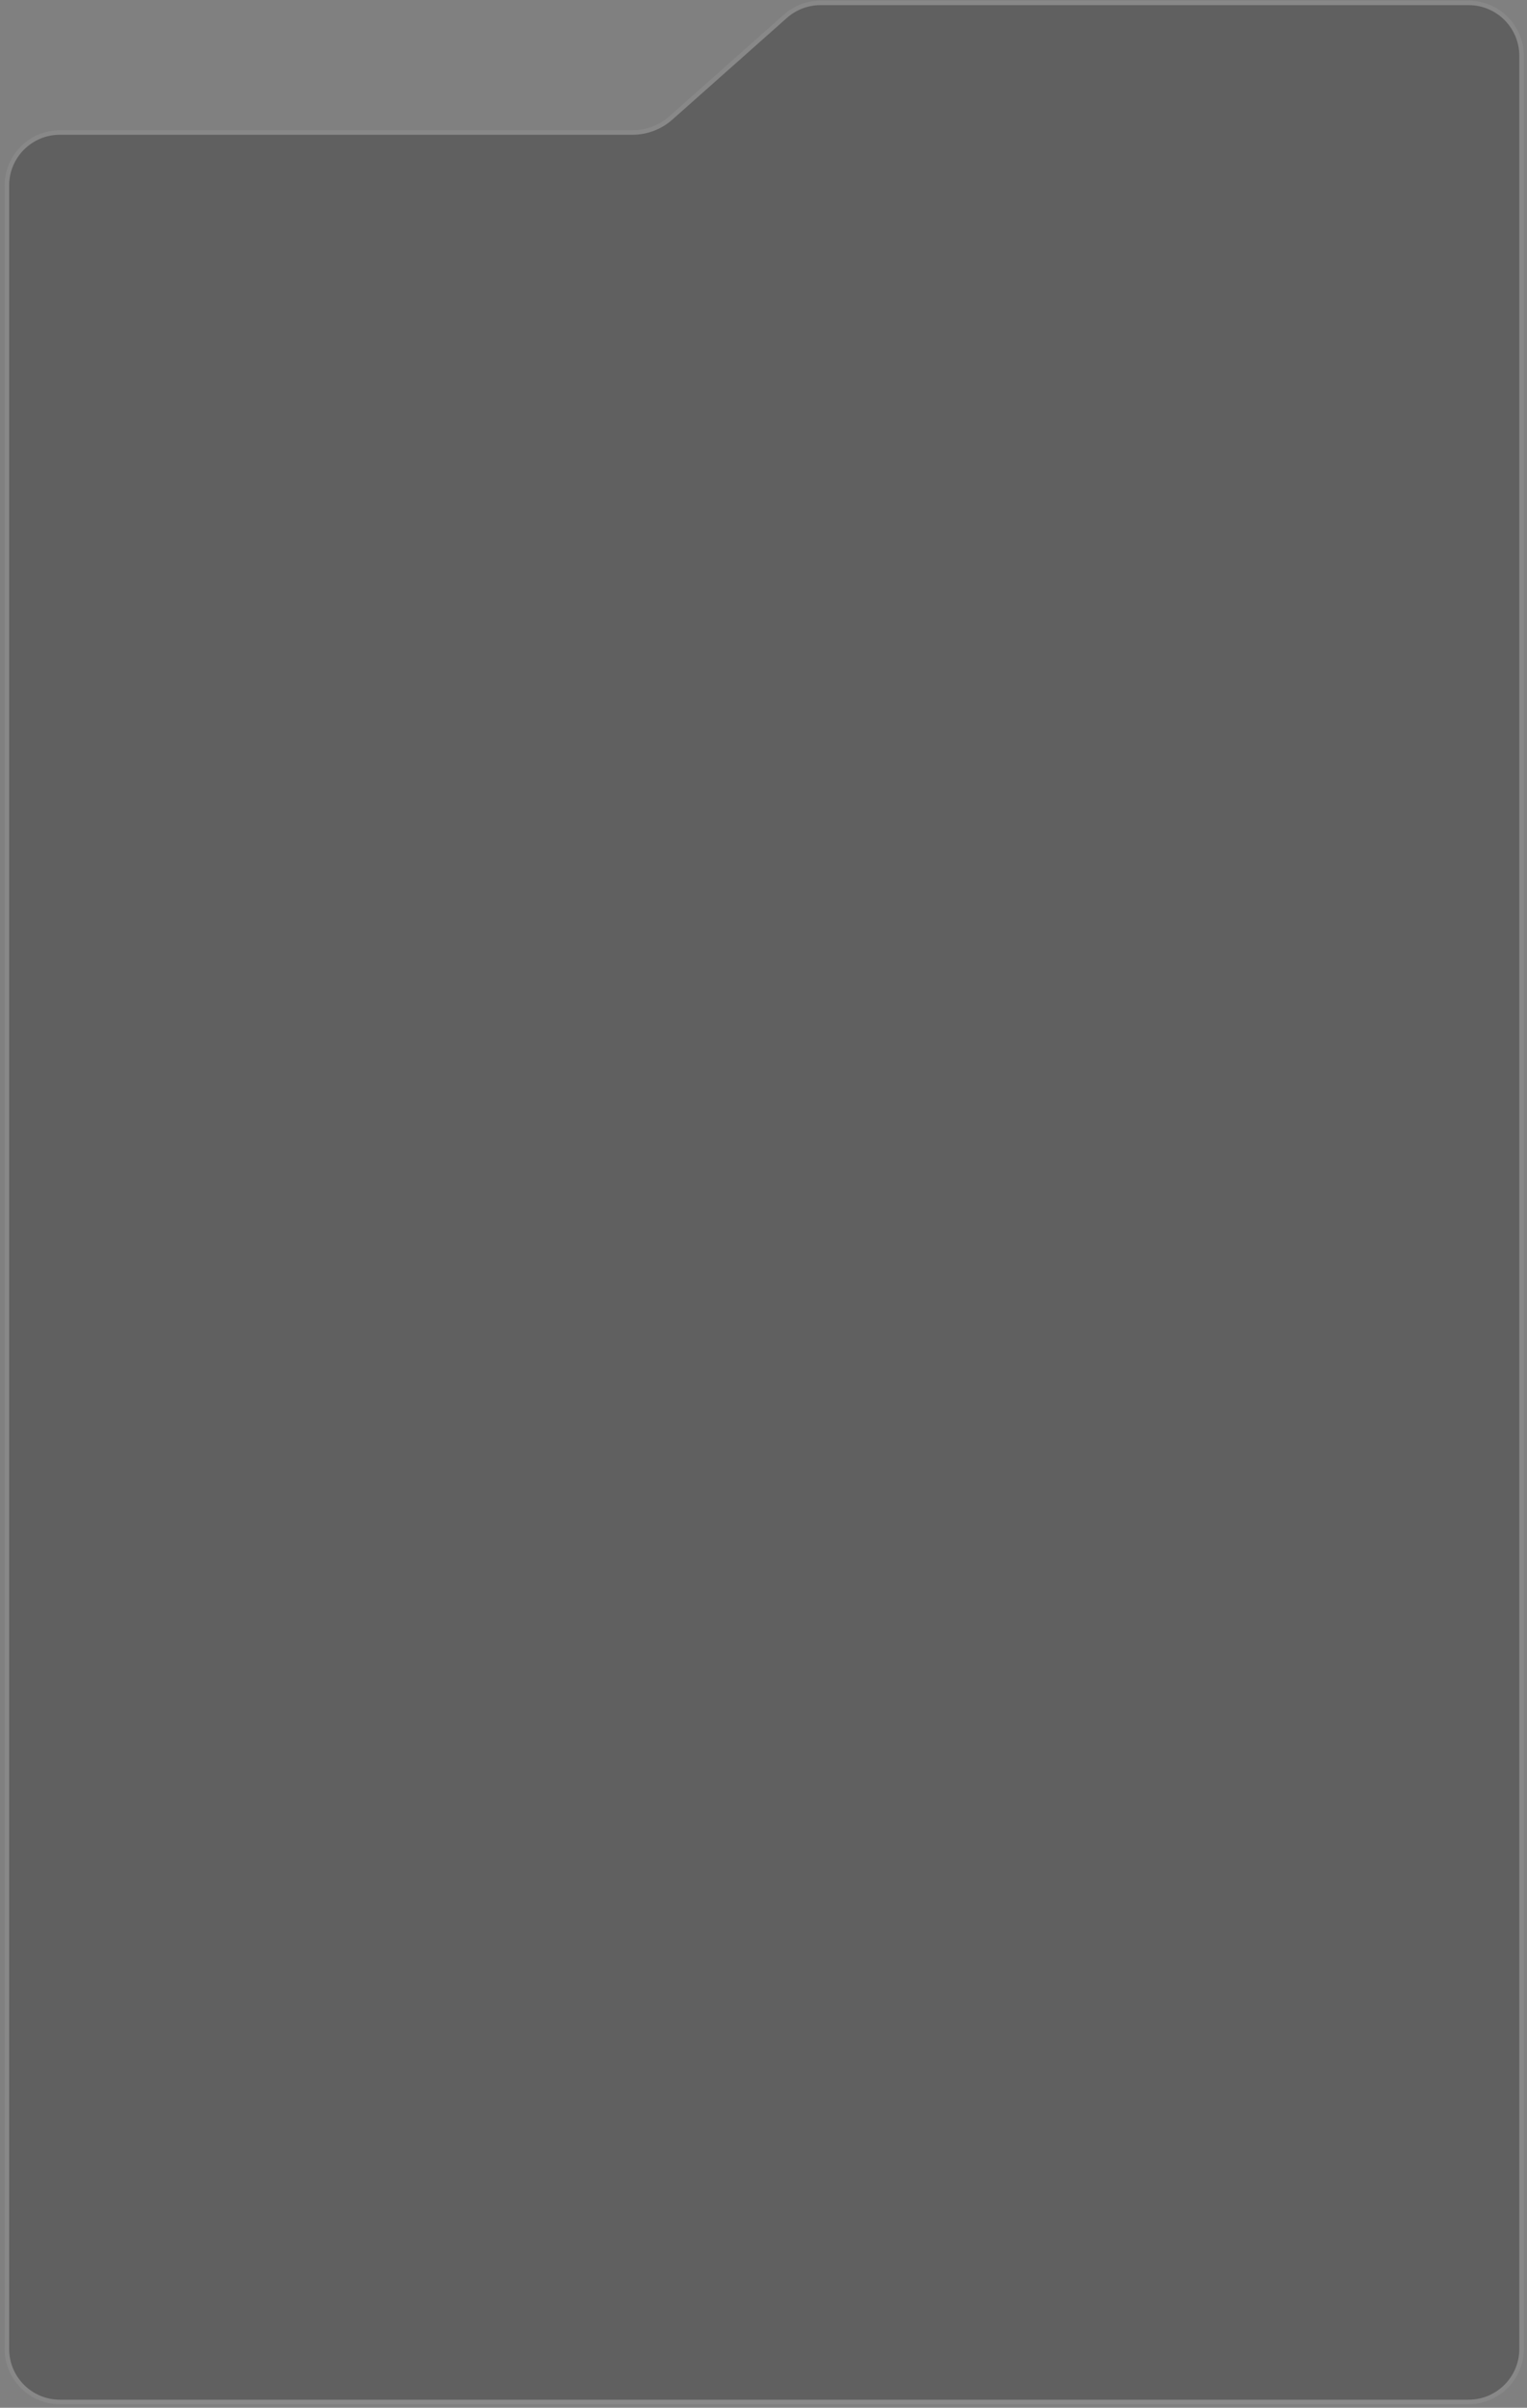 <svg xmlns="http://www.w3.org/2000/svg" width="331" height="522" viewBox="0 0 331 522" fill="none">
  <rect x="0" y="0" width="331" height="522" fill="#808080" stroke="none"/>
  <path d="M330.332 12.112C330.332 5.485 324.959 0.112 318.332 0.112L177.875 0.112C174.938 0.112 172.103 1.189 169.907 3.139L145.076 25.19C142.88 27.14 140.045 28.217 137.108 28.217H12.983C6.355 28.217 0.983 33.589 0.983 40.217V509.249C0.983 515.876 6.355 521.249 12.983 521.249H318.332C324.959 521.249 330.332 515.876 330.332 509.249V12.112Z" fill="black" fill-opacity="0.25"/>
  <path d="M329.832 12.112C329.832 5.761 324.683 0.612 318.332 0.612L177.875 0.612C175.061 0.612 172.344 1.644 170.239 3.513L145.408 25.564C143.12 27.595 140.167 28.717 137.108 28.717H12.983C6.631 28.717 1.483 33.865 1.483 40.217V509.249C1.483 515.6 6.631 520.749 12.983 520.749H318.332C324.683 520.749 329.832 515.6 329.832 509.249V12.112Z" stroke="white" stroke-opacity="0.25"/>
</svg>